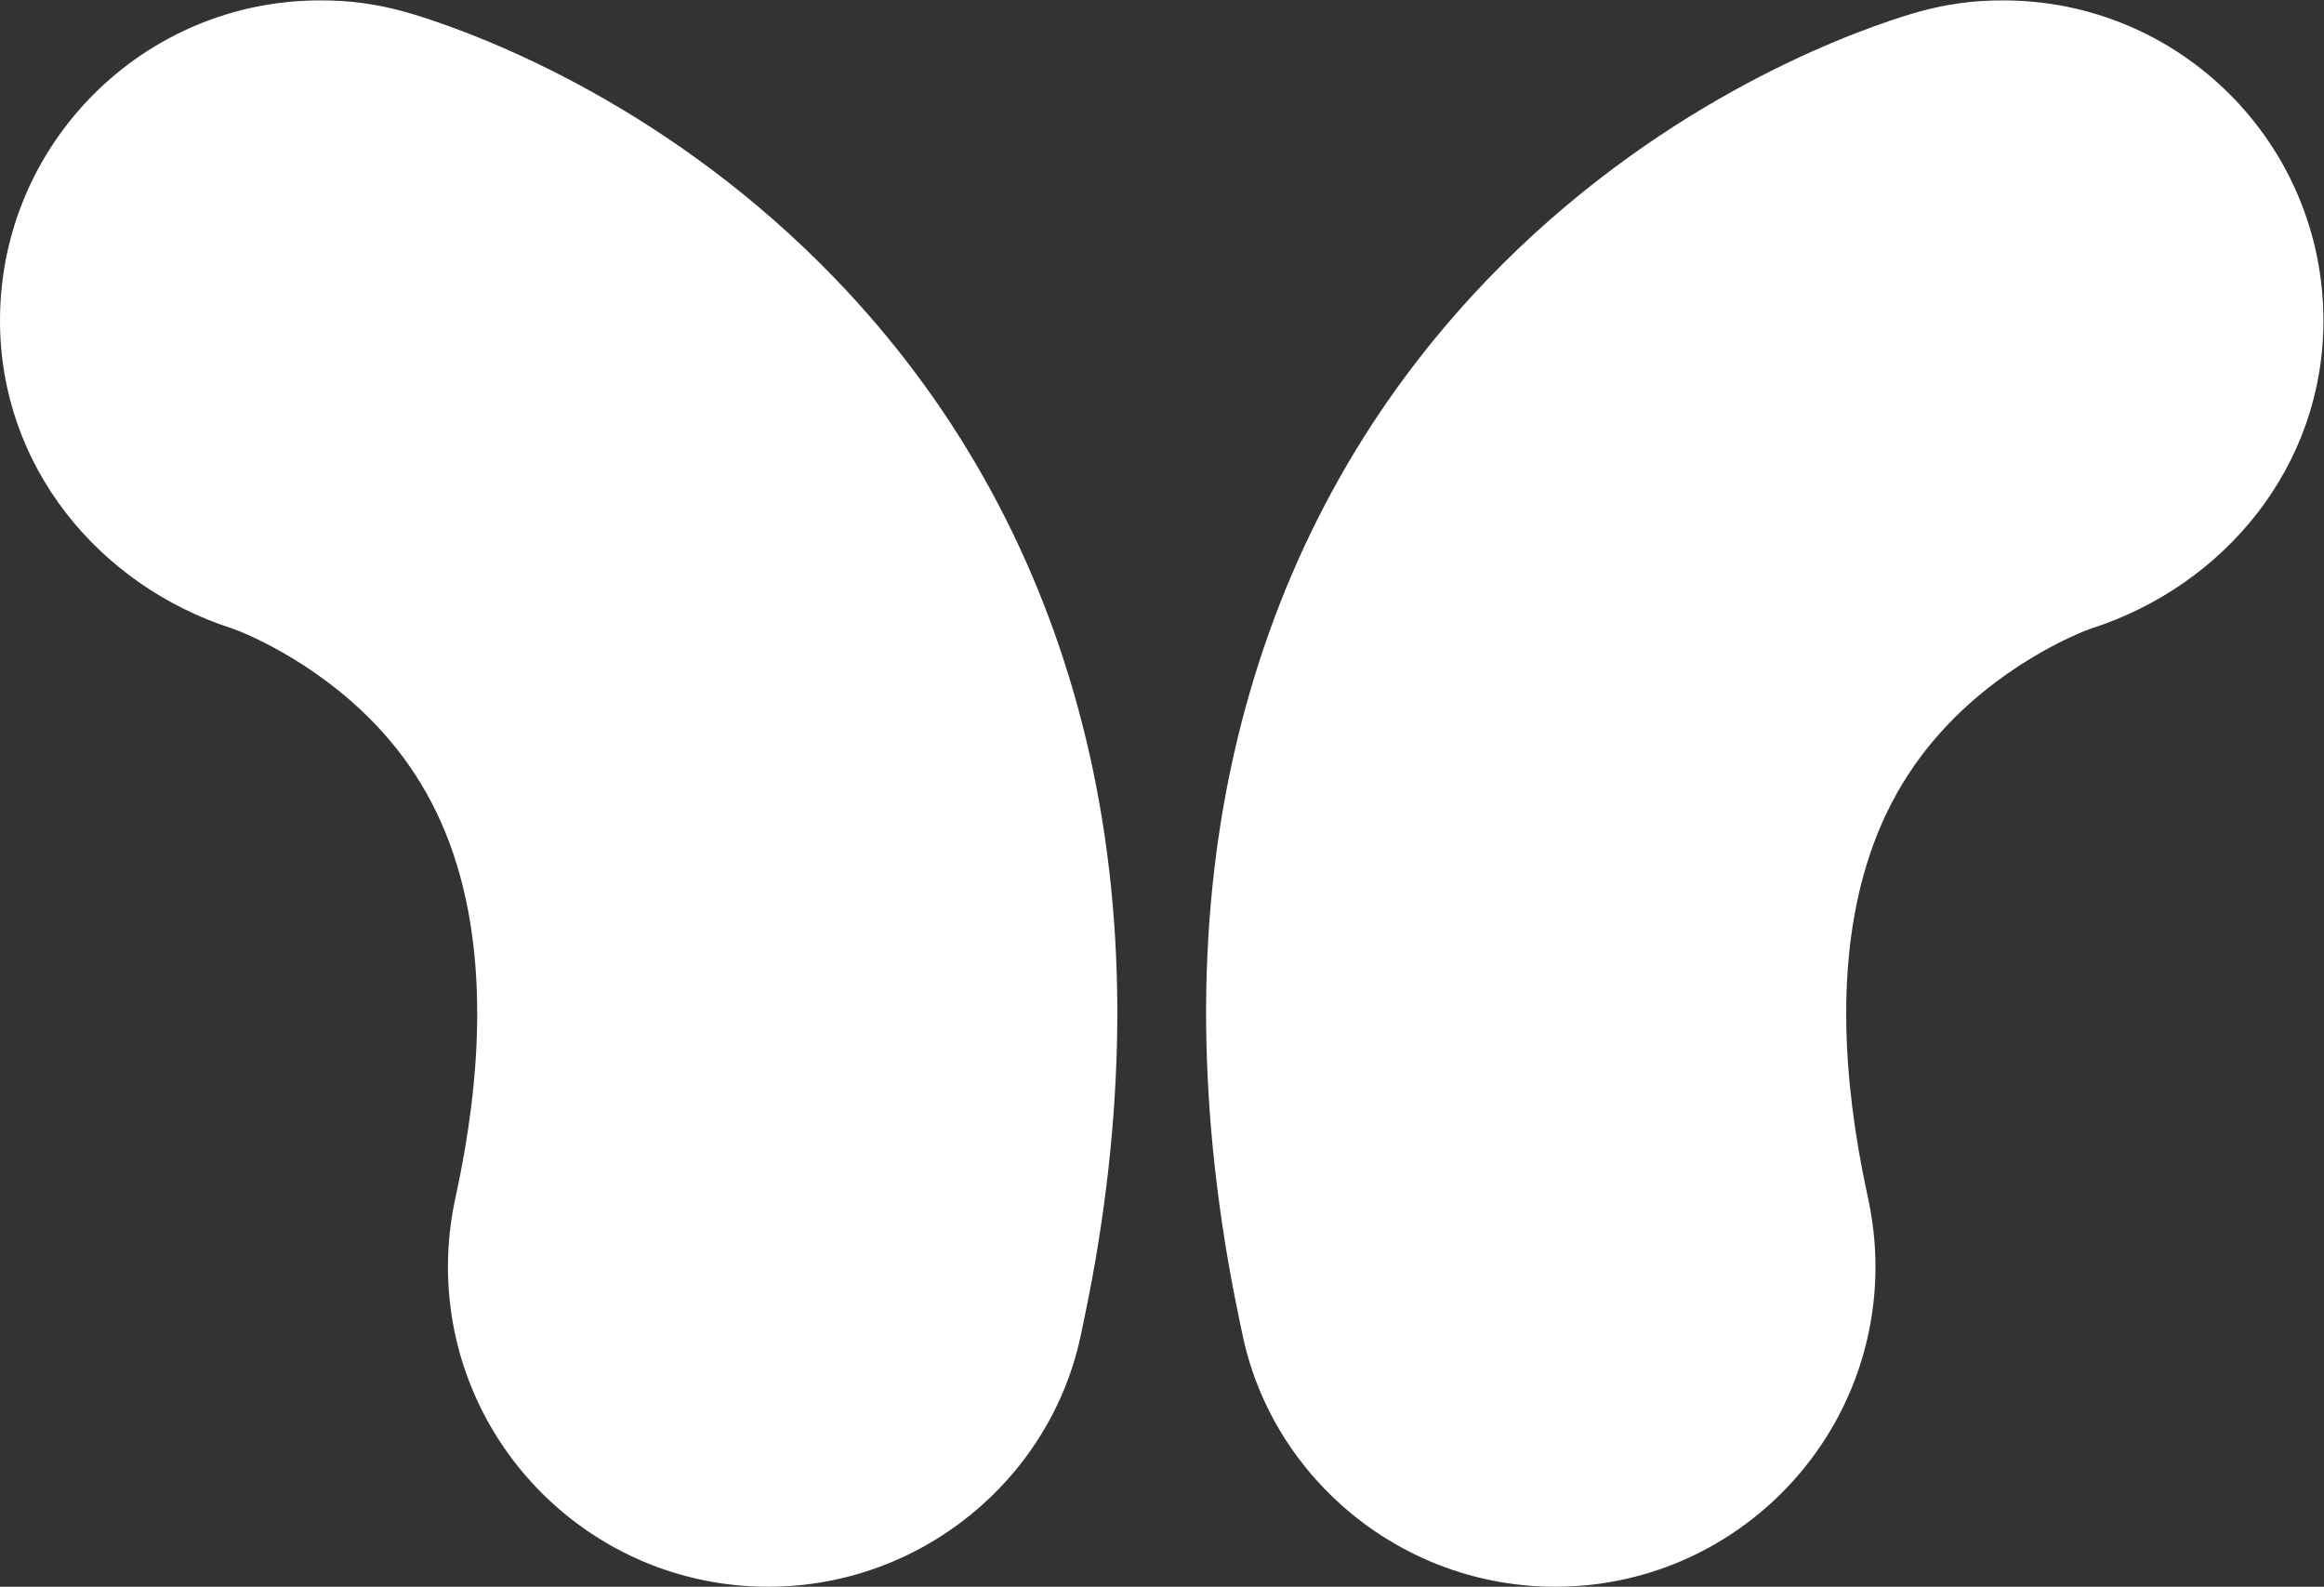 <?xml version="1.0" encoding="UTF-8" standalone="no"?>
<!-- Created with Inkscape (http://www.inkscape.org/) -->

<svg
   version="1.1"
   id="svg2"
   width="822.973"
   height="561.837"
   viewBox="0 0 822.973 561.837"
   sodipodi:docname="zymvol-brand-icon-blue-rgb.svg"
   inkscape:version="1.2 (dc2aedaf03, 2022-05-15)"
   xmlns:inkscape="http://www.inkscape.org/namespaces/inkscape"
   xmlns:sodipodi="http://sodipodi.sourceforge.net/DTD/sodipodi-0.dtd"
   xmlns="http://www.w3.org/2000/svg"
   xmlns:svg="http://www.w3.org/2000/svg">
  <rect x="0" y="0" width="822.973" height="561.837" fill="#333333" stroke="none"/>
  <defs
     id="defs6">
    <clipPath
       clipPathUnits="userSpaceOnUse"
       id="clipPath18">
      <path
         d="M 0,421.378 H 617.23 V 0 H 0 Z"
         id="path16" />
    </clipPath>
  </defs>
  <sodipodi:namedview
     id="namedview4"
     pagecolor="#ffffff"
     bordercolor="#000000"
     borderopacity="0.25"
     inkscape:showpageshadow="2"
     inkscape:pageopacity="0.0"
     inkscape:pagecheckerboard="0"
     inkscape:deskcolor="#d1d1d1"
     showgrid="false"
     inkscape:zoom="1.3811827"
     inkscape:cx="346.44223"
     inkscape:cy="107.15454"
     inkscape:window-width="1920"
     inkscape:window-height="974"
     inkscape:window-x="-11"
     inkscape:window-y="-11"
     inkscape:window-maximized="1"
     inkscape:current-layer="g10">
    <inkscape:page
       x="0"
       y="0"
       id="page8"
       width="822.973"
       height="561.837" />
  </sodipodi:namedview>
  <g
     id="g10"
     inkscape:groupmode="layer"
     inkscape:label="Page 1"
     transform="matrix(1.333,0,0,-1.333,0,561.837)">
    <g
       id="g12">
      <g
         id="g14"
         clip-path="url(#clipPath18)">
        <g
           id="g20"
           transform="translate(222.141,347.187)">
          <path
             d="m 0,0 c -43.923,45.709 -92.855,64.368 -110.774,70.023 -11.109,3.507 -19.04,4.169 -26.311,4.169 -46.975,0 -85.056,-38.081 -85.056,-85.057 0,-38.818 26.368,-70.377 61.553,-81.74 2.226,-0.72 21.495,-8.156 37.931,-25.26 10.951,-11.397 18.395,-24.662 22.756,-40.553 6.388,-23.279 6.064,-51.981 -1.209,-85.25 -1.301,-5.95 -2.033,-12.119 -2.033,-18.462 0,-46.976 38.081,-85.057 85.057,-85.057 40.559,0 74.803,28.491 82.976,66.389 1.308,6.064 2.904,14.08 3.943,20.127 9.133,53.127 7.572,102.585 -4.69,147.27 C 52.252,-70.072 30.672,-31.919 0,0"
             style="fill:#ffffff;fill-opacity:1;fill-rule:nonzero;stroke:none"
             id="path22" />
        </g>
        <g
           id="g24"
           transform="translate(532.174,421.378)">
          <path
             d="m 0,0 c -7.271,0 -15.202,-0.662 -26.311,-4.168 -17.919,-5.656 -66.851,-24.314 -110.774,-70.024 -30.671,-31.918 -52.252,-70.072 -64.142,-113.401 -12.263,-44.684 -13.824,-94.142 -4.691,-147.27 1.04,-6.047 2.635,-14.062 3.943,-20.127 8.173,-37.898 42.418,-66.388 82.977,-66.388 46.975,0 85.056,38.081 85.056,85.056 0,6.343 -0.732,12.512 -2.033,18.462 -7.273,33.27 -7.597,61.971 -1.208,85.25 4.36,15.891 11.804,29.156 22.755,40.553 16.436,17.104 35.705,24.541 37.932,25.26 35.184,11.364 61.552,42.922 61.552,81.741 C 85.056,-38.081 46.975,0 0,0"
             style="fill:#ffffff;fill-opacity:1;fill-rule:nonzero;stroke:none"
             id="path26" />
        </g>
      </g>
    </g>
  </g>
</svg>
